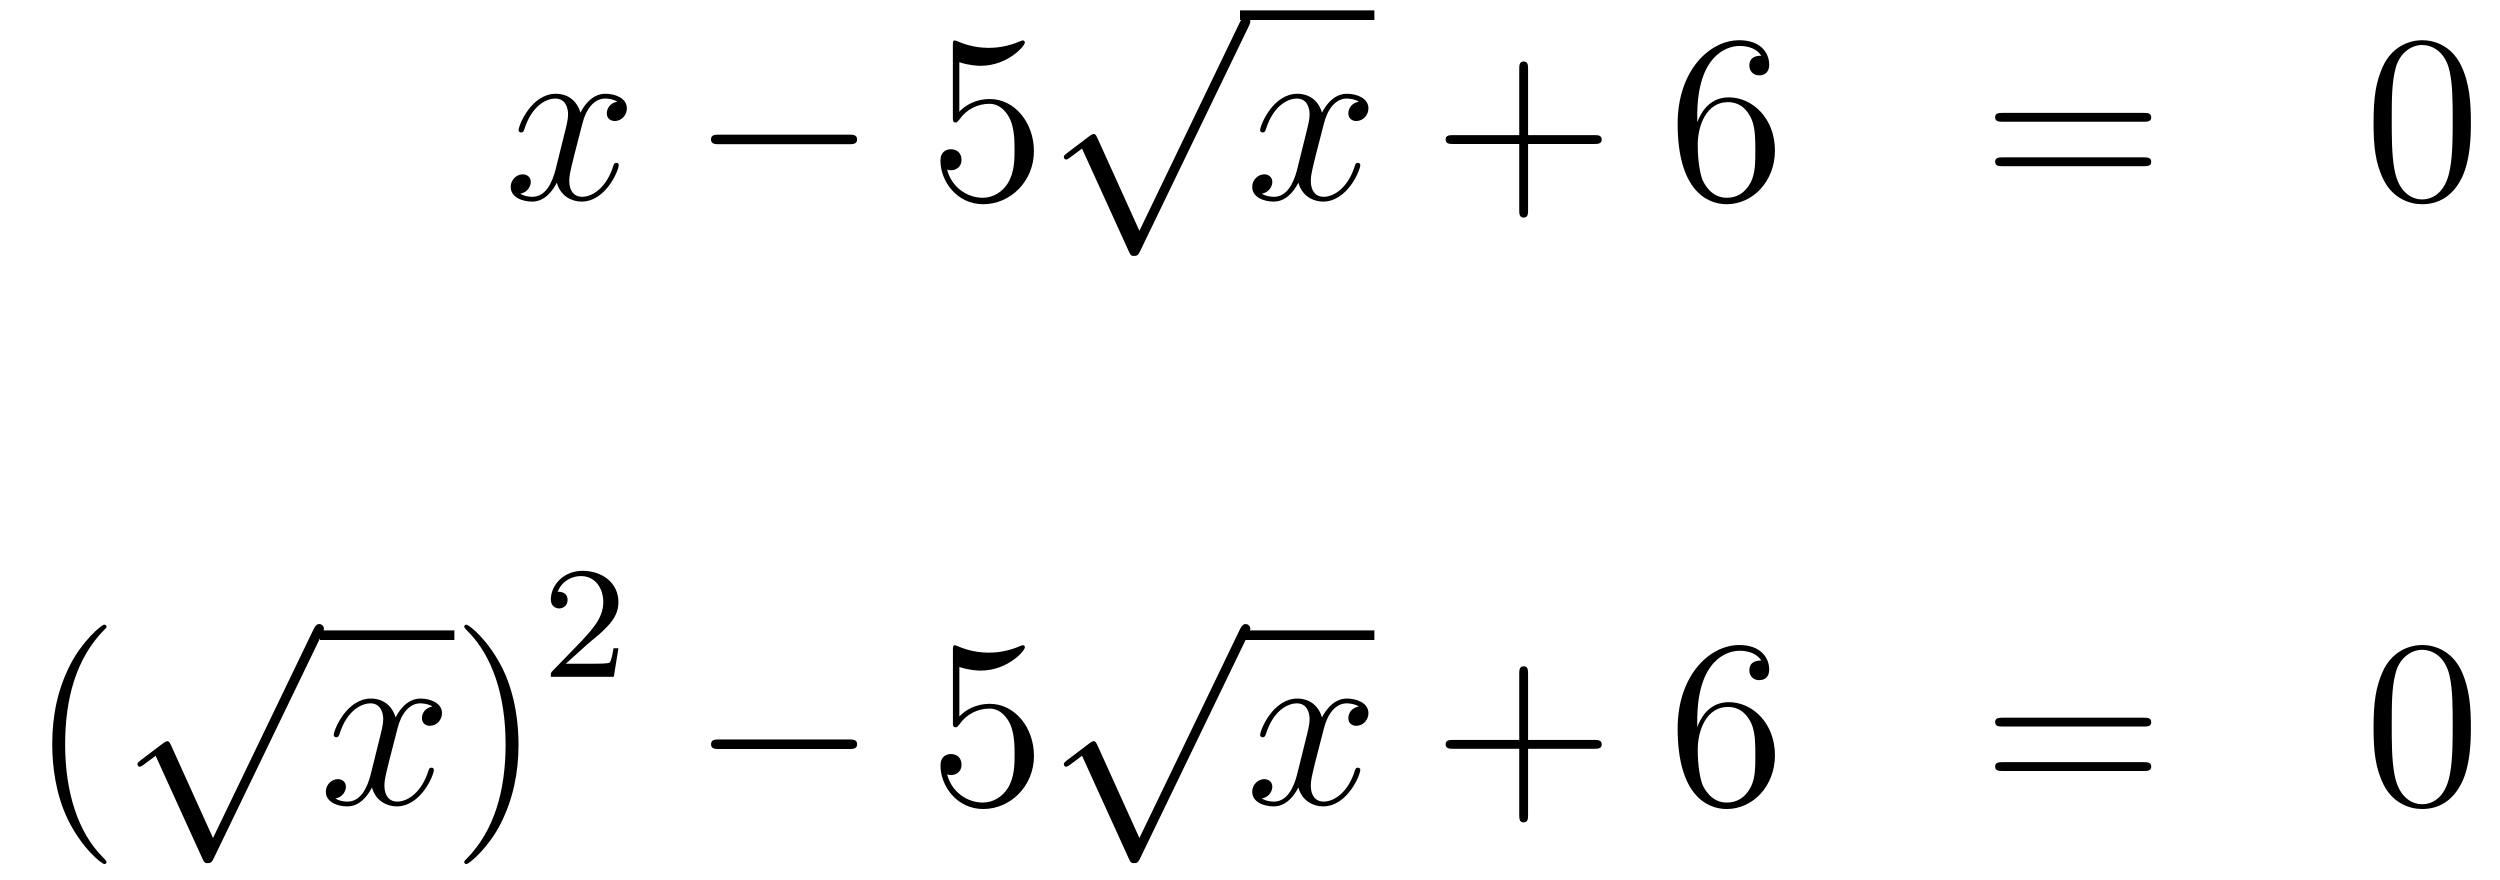 <?xml version='1.0'?>
<!-- This file was generated by dvisvgm 1.14.1 -->
<svg height='44pt' version='1.1' viewBox='0 -44 125 44' width='125pt' xmlns='http://www.w3.org/2000/svg' xmlns:xlink='http://www.w3.org/1999/xlink'>
<g id='page1'>
<g transform='matrix(1 0 0 1 -132 622)'>
<path d='M162.866 -660.917C162.484 -660.846 162.34 -660.559 162.34 -660.332C162.34 -660.045 162.567 -659.949 162.735 -659.949C163.093 -659.949 163.344 -660.26 163.344 -660.582C163.344 -661.085 162.771 -661.312 162.268 -661.312C161.539 -661.312 161.133 -660.594 161.025 -660.367C160.75 -661.264 160.009 -661.312 159.794 -661.312C158.575 -661.312 157.929 -659.746 157.929 -659.483C157.929 -659.435 157.977 -659.375 158.061 -659.375C158.156 -659.375 158.18 -659.447 158.204 -659.495C158.611 -660.822 159.412 -661.073 159.758 -661.073C160.296 -661.073 160.404 -660.571 160.404 -660.284C160.404 -660.021 160.332 -659.746 160.188 -659.172L159.782 -657.534C159.603 -656.817 159.256 -656.16 158.622 -656.16C158.563 -656.16 158.264 -656.16 158.013 -656.315C158.443 -656.399 158.539 -656.757 158.539 -656.901C158.539 -657.14 158.36 -657.283 158.133 -657.283C157.846 -657.283 157.535 -657.032 157.535 -656.65C157.535 -656.148 158.097 -655.92 158.611 -655.92C159.184 -655.92 159.591 -656.375 159.842 -656.865C160.033 -656.16 160.631 -655.92 161.073 -655.92C162.293 -655.92 162.938 -657.487 162.938 -657.749C162.938 -657.809 162.89 -657.857 162.818 -657.857C162.711 -657.857 162.699 -657.797 162.663 -657.702C162.34 -656.65 161.647 -656.16 161.109 -656.16C160.691 -656.16 160.463 -656.47 160.463 -656.96C160.463 -657.223 160.511 -657.415 160.703 -658.204L161.121 -659.829C161.3 -660.547 161.707 -661.073 162.257 -661.073C162.281 -661.073 162.615 -661.073 162.866 -660.917Z' fill-rule='evenodd'/>
<path d='M174.435 -658.789C174.639 -658.789 174.854 -658.789 174.854 -659.028C174.854 -659.268 174.639 -659.268 174.435 -659.268H167.968C167.765 -659.268 167.55 -659.268 167.55 -659.028C167.55 -658.789 167.765 -658.789 167.968 -658.789H174.435Z' fill-rule='evenodd'/>
<path d='M179.966 -662.89C180.48 -662.722 180.898 -662.71 181.03 -662.71C182.381 -662.71 183.242 -663.702 183.242 -663.87C183.242 -663.918 183.218 -663.978 183.146 -663.978C183.122 -663.978 183.098 -663.978 182.99 -663.93C182.321 -663.643 181.747 -663.607 181.437 -663.607C180.648 -663.607 180.086 -663.846 179.858 -663.942C179.775 -663.978 179.751 -663.978 179.739 -663.978C179.643 -663.978 179.643 -663.906 179.643 -663.714V-660.164C179.643 -659.949 179.643 -659.877 179.787 -659.877C179.847 -659.877 179.858 -659.889 179.978 -660.033C180.313 -660.523 180.875 -660.81 181.472 -660.81C182.106 -660.81 182.417 -660.224 182.512 -660.021C182.716 -659.554 182.727 -658.969 182.727 -658.514C182.727 -658.06 182.727 -657.379 182.393 -656.841C182.13 -656.411 181.663 -656.112 181.137 -656.112C180.348 -656.112 179.572 -656.65 179.356 -657.522C179.416 -657.498 179.488 -657.487 179.548 -657.487C179.751 -657.487 180.074 -657.606 180.074 -658.012C180.074 -658.347 179.847 -658.538 179.548 -658.538C179.333 -658.538 179.022 -658.431 179.022 -657.965C179.022 -656.948 179.835 -655.789 181.162 -655.789C182.512 -655.789 183.696 -656.925 183.696 -658.443C183.696 -659.865 182.739 -661.049 181.484 -661.049C180.803 -661.049 180.277 -660.75 179.966 -660.415V-662.89Z' fill-rule='evenodd'/>
<path d='M188.97 -654.459L186.866 -659.109C186.783 -659.301 186.723 -659.301 186.687 -659.301C186.675 -659.301 186.615 -659.301 186.484 -659.205L185.348 -658.344C185.193 -658.225 185.193 -658.189 185.193 -658.153C185.193 -658.093 185.228 -658.022 185.312 -658.022C185.384 -658.022 185.587 -658.189 185.719 -658.285C185.79 -658.344 185.97 -658.476 186.101 -658.572L188.456 -653.395C188.54 -653.204 188.6 -653.204 188.707 -653.204C188.887 -653.204 188.922 -653.276 189.006 -653.443L194.434 -664.68C194.516 -664.848 194.516 -664.895 194.516 -664.919C194.516 -665.039 194.422 -665.158 194.278 -665.158C194.182 -665.158 194.099 -665.098 194.003 -664.907L188.97 -654.459Z' fill-rule='evenodd'/>
<path d='M194 -665H200.719V-665.481H194'/>
<path d='M199.943 -660.917C199.561 -660.846 199.417 -660.559 199.417 -660.332C199.417 -660.045 199.644 -659.949 199.812 -659.949C200.171 -659.949 200.422 -660.26 200.422 -660.582C200.422 -661.085 199.848 -661.312 199.345 -661.312C198.617 -661.312 198.21 -660.594 198.102 -660.367C197.827 -661.264 197.086 -661.312 196.871 -661.312C195.652 -661.312 195.006 -659.746 195.006 -659.483C195.006 -659.435 195.054 -659.375 195.138 -659.375C195.233 -659.375 195.257 -659.447 195.281 -659.495C195.688 -660.822 196.488 -661.073 196.835 -661.073C197.374 -661.073 197.48 -660.571 197.48 -660.284C197.48 -660.021 197.408 -659.746 197.266 -659.172L196.859 -657.534C196.68 -656.817 196.333 -656.16 195.7 -656.16C195.64 -656.16 195.341 -656.16 195.09 -656.315C195.52 -656.399 195.616 -656.757 195.616 -656.901C195.616 -657.14 195.437 -657.283 195.21 -657.283C194.923 -657.283 194.611 -657.032 194.611 -656.65C194.611 -656.148 195.174 -655.92 195.688 -655.92C196.261 -655.92 196.668 -656.375 196.919 -656.865C197.11 -656.16 197.708 -655.92 198.15 -655.92C199.369 -655.92 200.015 -657.487 200.015 -657.749C200.015 -657.809 199.967 -657.857 199.896 -657.857C199.788 -657.857 199.776 -657.797 199.74 -657.702C199.417 -656.65 198.724 -656.16 198.186 -656.16C197.767 -656.16 197.54 -656.47 197.54 -656.96C197.54 -657.223 197.588 -657.415 197.779 -658.204L198.198 -659.829C198.377 -660.547 198.784 -661.073 199.333 -661.073C199.357 -661.073 199.692 -661.073 199.943 -660.917Z' fill-rule='evenodd'/>
<path d='M208.404 -658.801H211.704C211.871 -658.801 212.087 -658.801 212.087 -659.017C212.087 -659.244 211.883 -659.244 211.704 -659.244H208.404V-662.543C208.404 -662.71 208.404 -662.926 208.189 -662.926C207.962 -662.926 207.962 -662.722 207.962 -662.543V-659.244H204.662C204.496 -659.244 204.281 -659.244 204.281 -659.028C204.281 -658.801 204.484 -658.801 204.662 -658.801H207.962V-655.502C207.962 -655.335 207.962 -655.12 208.177 -655.12C208.404 -655.12 208.404 -655.323 208.404 -655.502V-658.801Z' fill-rule='evenodd'/>
<path d='M216.862 -660.2C216.862 -663.224 218.333 -663.702 218.978 -663.702C219.408 -663.702 219.839 -663.571 220.066 -663.213C219.923 -663.213 219.468 -663.213 219.468 -662.722C219.468 -662.459 219.648 -662.232 219.959 -662.232C220.258 -662.232 220.46 -662.412 220.46 -662.758C220.46 -663.38 220.007 -663.989 218.966 -663.989C217.46 -663.989 215.882 -662.448 215.882 -659.817C215.882 -656.53 217.316 -655.789 218.333 -655.789C219.636 -655.789 220.747 -656.925 220.747 -658.479C220.747 -660.068 219.636 -661.132 218.441 -661.132C217.376 -661.132 216.982 -660.212 216.862 -659.877V-660.2ZM218.333 -656.112C217.579 -656.112 217.22 -656.781 217.114 -657.032C217.006 -657.343 216.887 -657.929 216.887 -658.766C216.887 -659.71 217.316 -660.893 218.393 -660.893C219.049 -660.893 219.396 -660.451 219.576 -660.045C219.767 -659.602 219.767 -659.005 219.767 -658.491C219.767 -657.881 219.767 -657.343 219.54 -656.889C219.241 -656.315 218.81 -656.112 218.333 -656.112Z' fill-rule='evenodd'/>
<path d='M239.18 -659.913C239.347 -659.913 239.562 -659.913 239.562 -660.128C239.562 -660.355 239.359 -660.355 239.18 -660.355H232.139C231.972 -660.355 231.756 -660.355 231.756 -660.14C231.756 -659.913 231.96 -659.913 232.139 -659.913H239.18ZM239.18 -657.69C239.347 -657.69 239.562 -657.69 239.562 -657.905C239.562 -658.132 239.359 -658.132 239.18 -658.132H232.139C231.972 -658.132 231.756 -658.132 231.756 -657.917C231.756 -657.69 231.96 -657.69 232.139 -657.69H239.18Z' fill-rule='evenodd'/>
<path d='M255.544 -659.865C255.544 -660.858 255.484 -661.826 255.053 -662.734C254.563 -663.727 253.703 -663.989 253.117 -663.989C252.424 -663.989 251.574 -663.643 251.132 -662.651C250.798 -661.897 250.678 -661.156 250.678 -659.865C250.678 -658.706 250.762 -657.833 251.192 -656.984C251.658 -656.076 252.484 -655.789 253.105 -655.789C254.144 -655.789 254.742 -656.411 255.089 -657.104C255.52 -658 255.544 -659.172 255.544 -659.865ZM253.105 -656.028C252.722 -656.028 251.945 -656.243 251.718 -657.546C251.587 -658.263 251.587 -659.172 251.587 -660.009C251.587 -660.989 251.587 -661.873 251.778 -662.579C251.981 -663.38 252.59 -663.75 253.105 -663.75C253.559 -663.75 254.252 -663.475 254.479 -662.448C254.635 -661.766 254.635 -660.822 254.635 -660.009C254.635 -659.208 254.635 -658.299 254.503 -657.57C254.276 -656.255 253.523 -656.028 253.105 -656.028Z' fill-rule='evenodd'/>
<path d='M137.325 -622.895C137.325 -622.931 137.325 -622.955 137.122 -623.158C135.927 -624.366 135.257 -626.338 135.257 -628.777C135.257 -631.096 135.819 -633.092 137.206 -634.503C137.325 -634.61 137.325 -634.634 137.325 -634.67C137.325 -634.742 137.265 -634.766 137.217 -634.766C137.062 -634.766 136.082 -633.905 135.496 -632.733C134.887 -631.526 134.612 -630.247 134.612 -628.777C134.612 -627.712 134.779 -626.29 135.4 -625.011C136.106 -623.577 137.086 -622.799 137.217 -622.799C137.265 -622.799 137.325 -622.823 137.325 -622.895Z' fill-rule='evenodd'/>
<path d='M142.65 -624.099L140.546 -628.749C140.463 -628.941 140.403 -628.941 140.367 -628.941C140.355 -628.941 140.295 -628.941 140.164 -628.845L139.028 -627.984C138.873 -627.865 138.873 -627.829 138.873 -627.793C138.873 -627.733 138.908 -627.662 138.992 -627.662C139.064 -627.662 139.267 -627.829 139.399 -627.925C139.47 -627.984 139.65 -628.116 139.781 -628.212L142.136 -623.035C142.22 -622.844 142.28 -622.844 142.387 -622.844C142.567 -622.844 142.602 -622.916 142.686 -623.083L148.113 -634.32C148.197 -634.488 148.197 -634.535 148.197 -634.559C148.197 -634.679 148.101 -634.798 147.958 -634.798C147.862 -634.798 147.778 -634.738 147.683 -634.547L142.65 -624.099Z' fill-rule='evenodd'/>
<path d='M148 -634H154.719V-634.48H148'/>
<path d='M153.623 -630.677C153.241 -630.606 153.097 -630.319 153.097 -630.092C153.097 -629.805 153.324 -629.709 153.492 -629.709C153.85 -629.709 154.101 -630.02 154.101 -630.342C154.101 -630.845 153.528 -631.072 153.025 -631.072C152.296 -631.072 151.89 -630.354 151.782 -630.127C151.507 -631.024 150.766 -631.072 150.551 -631.072C149.332 -631.072 148.686 -629.506 148.686 -629.243C148.686 -629.195 148.734 -629.135 148.818 -629.135C148.913 -629.135 148.937 -629.207 148.961 -629.255C149.368 -630.582 150.169 -630.833 150.515 -630.833C151.053 -630.833 151.161 -630.331 151.161 -630.044C151.161 -629.781 151.089 -629.506 150.945 -628.932L150.539 -627.294C150.36 -626.577 150.013 -625.92 149.379 -625.92C149.32 -625.92 149.021 -625.92 148.77 -626.075C149.2 -626.159 149.296 -626.517 149.296 -626.661C149.296 -626.9 149.117 -627.043 148.89 -627.043C148.603 -627.043 148.292 -626.792 148.292 -626.41C148.292 -625.908 148.854 -625.68 149.368 -625.68C149.941 -625.68 150.348 -626.135 150.599 -626.625C150.79 -625.92 151.388 -625.68 151.83 -625.68C153.05 -625.68 153.695 -627.247 153.695 -627.509C153.695 -627.569 153.647 -627.617 153.576 -627.617C153.468 -627.617 153.456 -627.557 153.42 -627.462C153.097 -626.41 152.404 -625.92 151.866 -625.92C151.448 -625.92 151.221 -626.23 151.221 -626.72C151.221 -626.983 151.268 -627.175 151.46 -627.964L151.878 -629.589C152.057 -630.307 152.464 -630.833 153.014 -630.833C153.038 -630.833 153.372 -630.833 153.623 -630.677Z' fill-rule='evenodd'/>
<path d='M157.926 -628.777C157.926 -629.685 157.806 -631.167 157.137 -632.554C156.432 -633.988 155.451 -634.766 155.32 -634.766C155.272 -634.766 155.212 -634.742 155.212 -634.67C155.212 -634.634 155.212 -634.61 155.415 -634.407C156.611 -633.2 157.28 -631.227 157.28 -628.788C157.28 -626.469 156.718 -624.473 155.332 -623.062C155.212 -622.955 155.212 -622.931 155.212 -622.895C155.212 -622.823 155.272 -622.799 155.32 -622.799C155.475 -622.799 156.455 -623.66 157.041 -624.832C157.651 -626.051 157.926 -627.342 157.926 -628.777Z' fill-rule='evenodd'/>
<path d='M161.367 -633.786C161.495 -633.905 161.829 -634.168 161.957 -634.28C162.451 -634.734 162.921 -635.172 162.921 -635.897C162.921 -636.845 162.124 -637.459 161.128 -637.459C160.172 -637.459 159.542 -636.734 159.542 -636.025C159.542 -635.634 159.853 -635.578 159.965 -635.578C160.132 -635.578 160.379 -635.698 160.379 -636.001C160.379 -636.415 159.981 -636.415 159.885 -636.415C160.116 -636.997 160.65 -637.196 161.04 -637.196C161.782 -637.196 162.164 -636.567 162.164 -635.897C162.164 -635.068 161.582 -634.463 160.642 -633.499L159.638 -632.463C159.542 -632.375 159.542 -632.359 159.542 -632.16H162.69L162.921 -633.586H162.674C162.65 -633.427 162.586 -633.028 162.491 -632.877C162.443 -632.813 161.837 -632.813 161.71 -632.813H160.291L161.367 -633.786Z' fill-rule='evenodd'/>
<path d='M174.438 -628.549C174.641 -628.549 174.856 -628.549 174.856 -628.788C174.856 -629.028 174.641 -629.028 174.438 -629.028H167.971C167.768 -629.028 167.552 -629.028 167.552 -628.788C167.552 -628.549 167.768 -628.549 167.971 -628.549H174.438Z' fill-rule='evenodd'/>
<path d='M179.968 -632.65C180.482 -632.482 180.901 -632.47 181.032 -632.47C182.383 -632.47 183.244 -633.462 183.244 -633.63C183.244 -633.678 183.22 -633.738 183.148 -633.738C183.124 -633.738 183.1 -633.738 182.993 -633.69C182.323 -633.403 181.749 -633.367 181.439 -633.367C180.65 -633.367 180.088 -633.606 179.861 -633.702C179.777 -633.738 179.753 -633.738 179.741 -633.738C179.646 -633.738 179.646 -633.666 179.646 -633.474V-629.924C179.646 -629.709 179.646 -629.637 179.789 -629.637C179.849 -629.637 179.861 -629.649 179.98 -629.793C180.315 -630.283 180.877 -630.57 181.475 -630.57C182.108 -630.57 182.419 -629.984 182.514 -629.781C182.718 -629.314 182.73 -628.729 182.73 -628.274C182.73 -627.82 182.73 -627.139 182.395 -626.601C182.132 -626.171 181.666 -625.872 181.14 -625.872C180.351 -625.872 179.574 -626.41 179.359 -627.282C179.419 -627.258 179.49 -627.247 179.55 -627.247C179.753 -627.247 180.076 -627.366 180.076 -627.772C180.076 -628.107 179.849 -628.298 179.55 -628.298C179.335 -628.298 179.024 -628.191 179.024 -627.725C179.024 -626.708 179.837 -625.549 181.164 -625.549C182.514 -625.549 183.698 -626.685 183.698 -628.203C183.698 -629.625 182.742 -630.809 181.487 -630.809C180.805 -630.809 180.279 -630.51 179.968 -630.175V-632.65Z' fill-rule='evenodd'/>
<path d='M188.97 -624.099L186.866 -628.749C186.783 -628.941 186.723 -628.941 186.687 -628.941C186.675 -628.941 186.615 -628.941 186.484 -628.845L185.348 -627.984C185.193 -627.865 185.193 -627.829 185.193 -627.793C185.193 -627.733 185.228 -627.662 185.312 -627.662C185.384 -627.662 185.587 -627.829 185.719 -627.925C185.79 -627.984 185.97 -628.116 186.101 -628.212L188.456 -623.035C188.54 -622.844 188.6 -622.844 188.707 -622.844C188.887 -622.844 188.922 -622.916 189.006 -623.083L194.434 -634.32C194.516 -634.488 194.516 -634.535 194.516 -634.559C194.516 -634.679 194.422 -634.798 194.278 -634.798C194.182 -634.798 194.099 -634.738 194.003 -634.547L188.97 -624.099Z' fill-rule='evenodd'/>
<path d='M194 -634H200.719V-634.48H194'/>
<path d='M199.943 -630.677C199.561 -630.606 199.417 -630.319 199.417 -630.092C199.417 -629.805 199.644 -629.709 199.812 -629.709C200.171 -629.709 200.422 -630.02 200.422 -630.342C200.422 -630.845 199.848 -631.072 199.345 -631.072C198.617 -631.072 198.21 -630.354 198.102 -630.127C197.827 -631.024 197.086 -631.072 196.871 -631.072C195.652 -631.072 195.006 -629.506 195.006 -629.243C195.006 -629.195 195.054 -629.135 195.138 -629.135C195.233 -629.135 195.257 -629.207 195.281 -629.255C195.688 -630.582 196.488 -630.833 196.835 -630.833C197.374 -630.833 197.48 -630.331 197.48 -630.044C197.48 -629.781 197.408 -629.506 197.266 -628.932L196.859 -627.294C196.68 -626.577 196.333 -625.92 195.7 -625.92C195.64 -625.92 195.341 -625.92 195.09 -626.075C195.52 -626.159 195.616 -626.517 195.616 -626.661C195.616 -626.9 195.437 -627.043 195.21 -627.043C194.923 -627.043 194.611 -626.792 194.611 -626.41C194.611 -625.908 195.174 -625.68 195.688 -625.68C196.261 -625.68 196.668 -626.135 196.919 -626.625C197.11 -625.92 197.708 -625.68 198.15 -625.68C199.369 -625.68 200.015 -627.247 200.015 -627.509C200.015 -627.569 199.967 -627.617 199.896 -627.617C199.788 -627.617 199.776 -627.557 199.74 -627.462C199.417 -626.41 198.724 -625.92 198.186 -625.92C197.767 -625.92 197.54 -626.23 197.54 -626.72C197.54 -626.983 197.588 -627.175 197.779 -627.964L198.198 -629.589C198.377 -630.307 198.784 -630.833 199.333 -630.833C199.357 -630.833 199.692 -630.833 199.943 -630.677Z' fill-rule='evenodd'/>
<path d='M208.404 -628.561H211.704C211.871 -628.561 212.087 -628.561 212.087 -628.777C212.087 -629.004 211.883 -629.004 211.704 -629.004H208.404V-632.303C208.404 -632.47 208.404 -632.686 208.189 -632.686C207.962 -632.686 207.962 -632.482 207.962 -632.303V-629.004H204.662C204.496 -629.004 204.281 -629.004 204.281 -628.788C204.281 -628.561 204.484 -628.561 204.662 -628.561H207.962V-625.262C207.962 -625.095 207.962 -624.88 208.177 -624.88C208.404 -624.88 208.404 -625.083 208.404 -625.262V-628.561Z' fill-rule='evenodd'/>
<path d='M216.862 -629.96C216.862 -632.984 218.333 -633.462 218.978 -633.462C219.408 -633.462 219.839 -633.331 220.066 -632.973C219.923 -632.973 219.468 -632.973 219.468 -632.482C219.468 -632.219 219.648 -631.992 219.959 -631.992C220.258 -631.992 220.46 -632.172 220.46 -632.518C220.46 -633.14 220.007 -633.749 218.966 -633.749C217.46 -633.749 215.882 -632.208 215.882 -629.577C215.882 -626.29 217.316 -625.549 218.333 -625.549C219.636 -625.549 220.747 -626.685 220.747 -628.239C220.747 -629.828 219.636 -630.892 218.441 -630.892C217.376 -630.892 216.982 -629.972 216.862 -629.637V-629.96ZM218.333 -625.872C217.579 -625.872 217.22 -626.541 217.114 -626.792C217.006 -627.103 216.887 -627.689 216.887 -628.526C216.887 -629.47 217.316 -630.653 218.393 -630.653C219.049 -630.653 219.396 -630.211 219.576 -629.805C219.767 -629.362 219.767 -628.765 219.767 -628.251C219.767 -627.641 219.767 -627.103 219.54 -626.649C219.241 -626.075 218.81 -625.872 218.333 -625.872Z' fill-rule='evenodd'/>
<path d='M239.18 -629.673C239.347 -629.673 239.562 -629.673 239.562 -629.888C239.562 -630.115 239.359 -630.115 239.18 -630.115H232.139C231.972 -630.115 231.756 -630.115 231.756 -629.9C231.756 -629.673 231.96 -629.673 232.139 -629.673H239.18ZM239.18 -627.45C239.347 -627.45 239.562 -627.45 239.562 -627.665C239.562 -627.892 239.359 -627.892 239.18 -627.892H232.139C231.972 -627.892 231.756 -627.892 231.756 -627.677C231.756 -627.45 231.96 -627.45 232.139 -627.45H239.18Z' fill-rule='evenodd'/>
<path d='M255.544 -629.625C255.544 -630.618 255.484 -631.586 255.053 -632.494C254.563 -633.487 253.703 -633.749 253.117 -633.749C252.424 -633.749 251.574 -633.403 251.132 -632.411C250.798 -631.657 250.678 -630.916 250.678 -629.625C250.678 -628.466 250.762 -627.593 251.192 -626.744C251.658 -625.836 252.484 -625.549 253.105 -625.549C254.144 -625.549 254.742 -626.171 255.089 -626.864C255.52 -627.76 255.544 -628.932 255.544 -629.625ZM253.105 -625.788C252.722 -625.788 251.945 -626.003 251.718 -627.306C251.587 -628.023 251.587 -628.932 251.587 -629.769C251.587 -630.749 251.587 -631.633 251.778 -632.339C251.981 -633.14 252.59 -633.51 253.105 -633.51C253.559 -633.51 254.252 -633.235 254.479 -632.208C254.635 -631.526 254.635 -630.582 254.635 -629.769C254.635 -628.968 254.635 -628.059 254.503 -627.33C254.276 -626.015 253.523 -625.788 253.105 -625.788Z' fill-rule='evenodd'/>
</g>
</g>
</svg>
